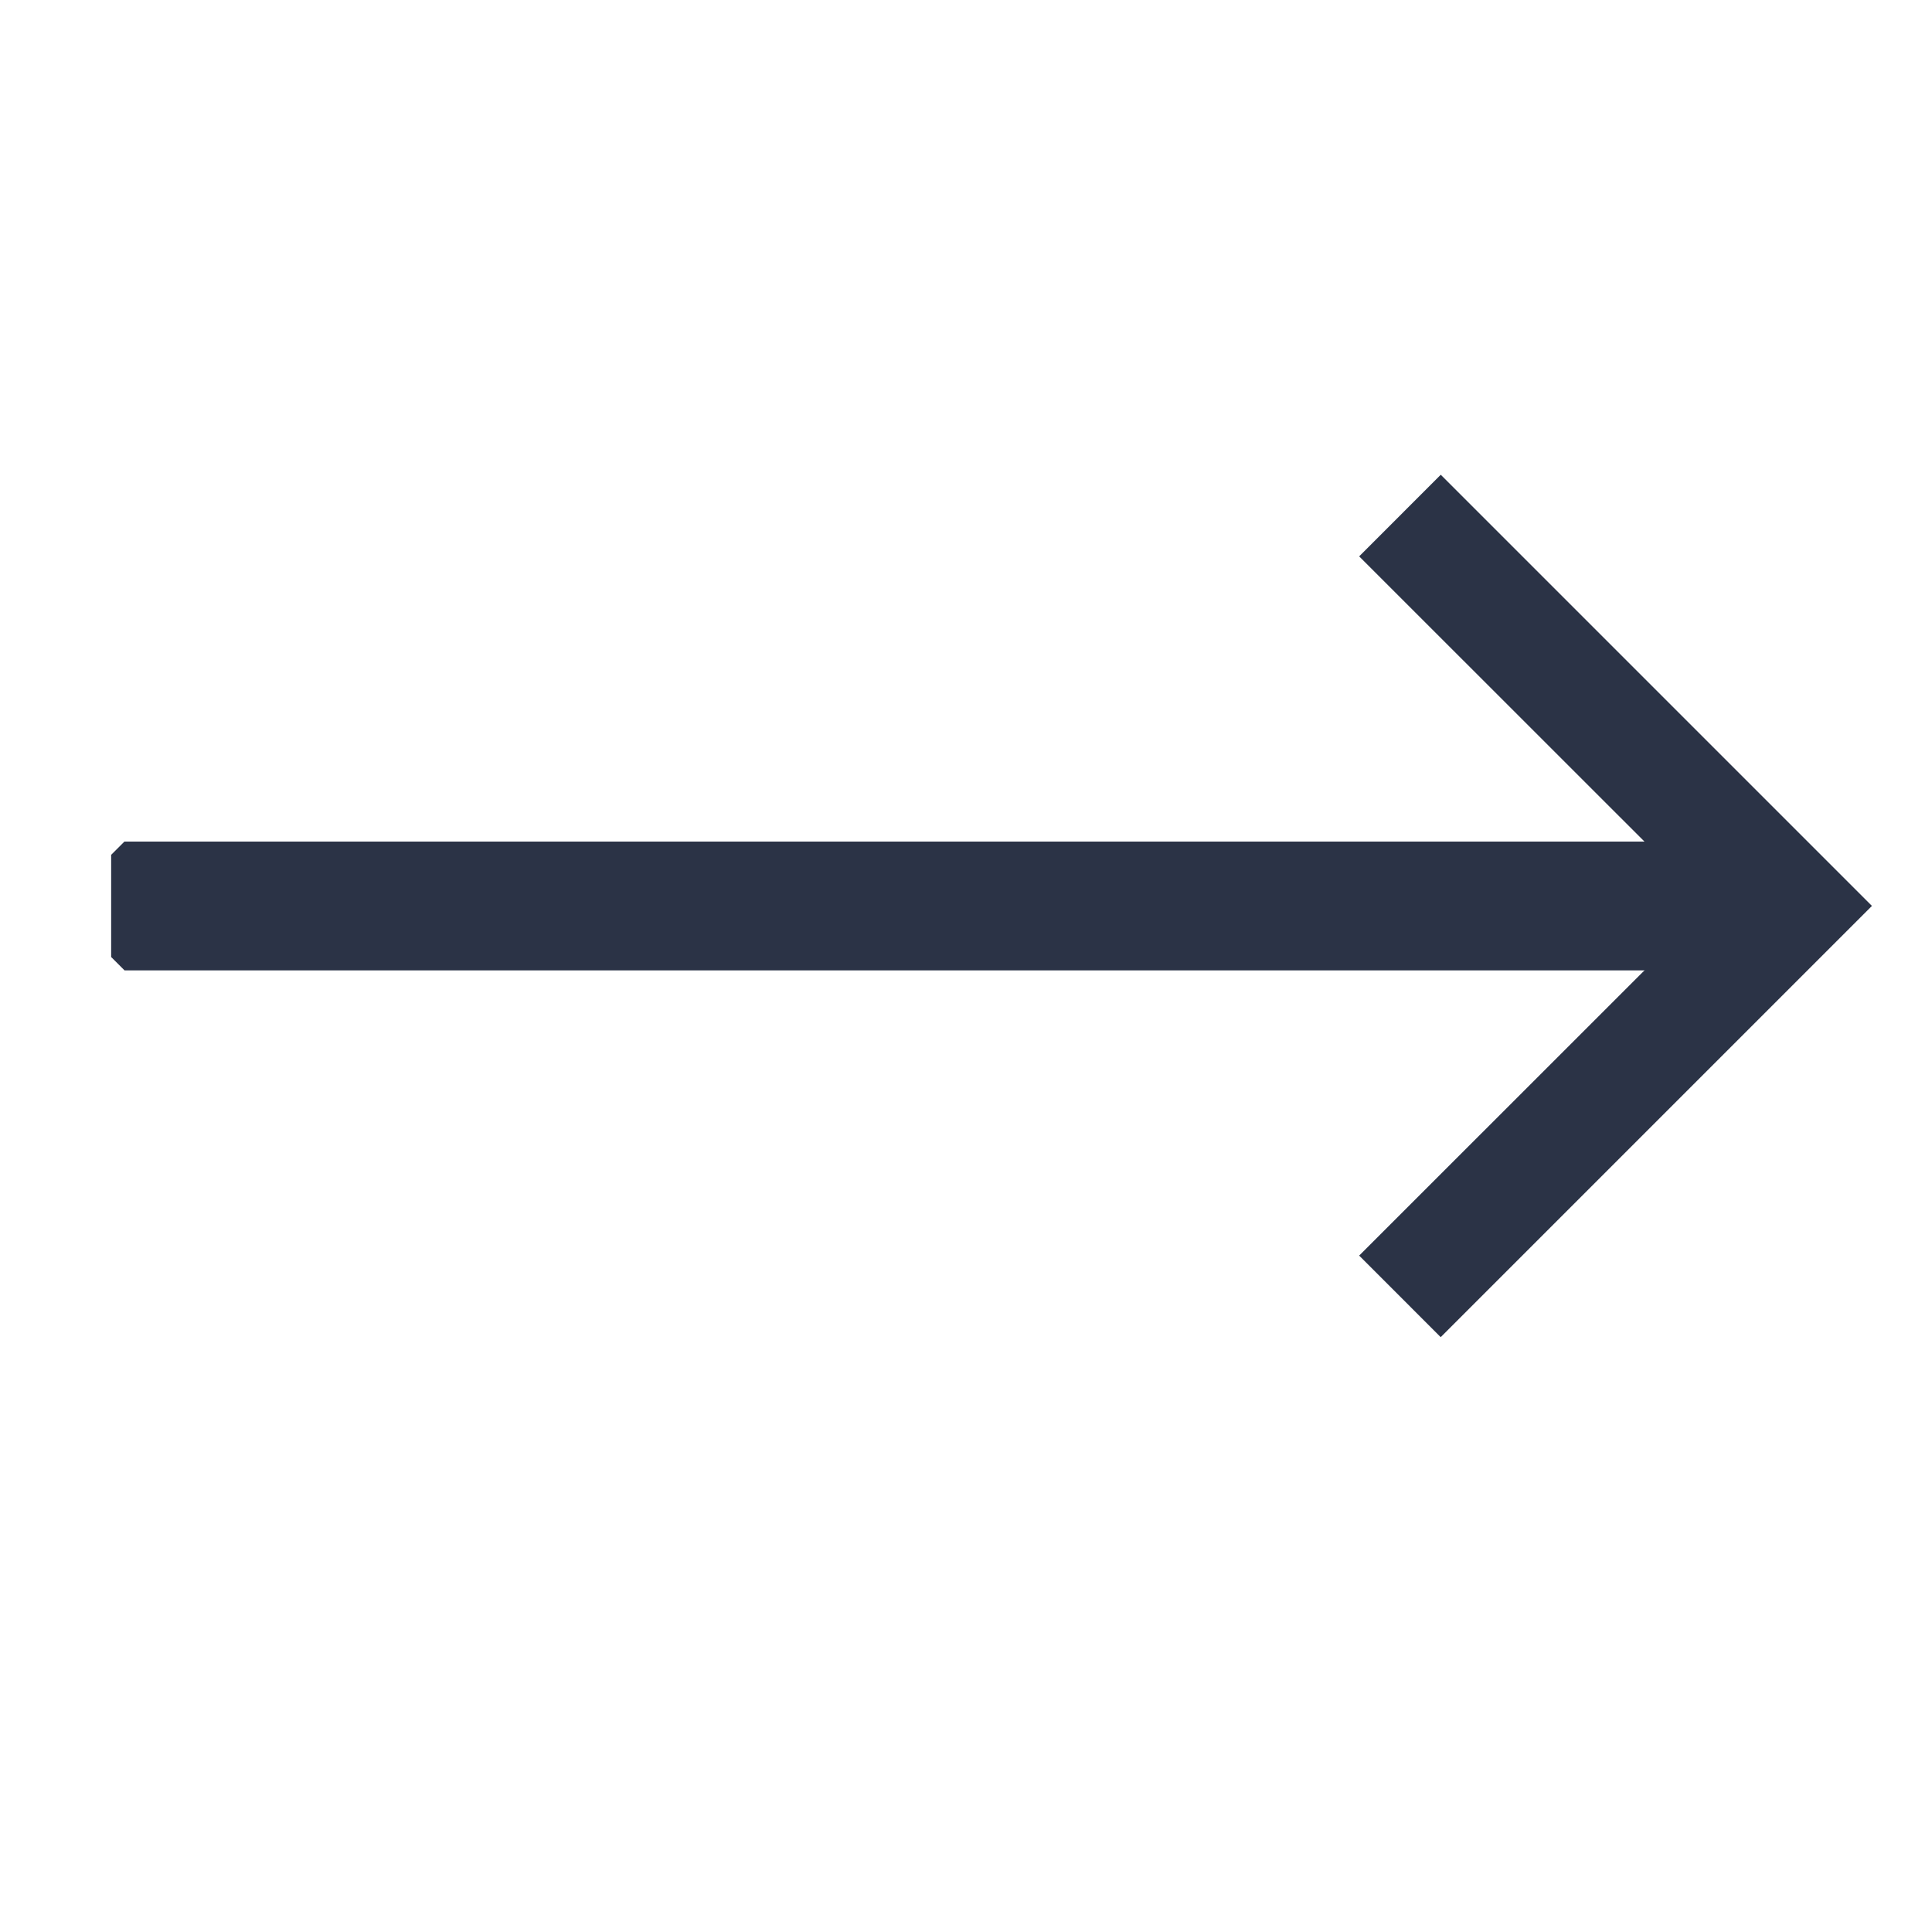 <?xml version="1.0" encoding="UTF-8"?> <svg xmlns="http://www.w3.org/2000/svg" width="15" height="15" viewBox="0 0 15 15" fill="none"> <g clip-path="url(#clip0_143_449)"> <path d="M0.863 7.034H13.975" stroke="#2B3346" stroke-miterlimit="10"></path> <path d="M10.906 3.966L13.975 7.034L10.906 10.102" stroke="#2B3346" stroke-miterlimit="10"></path> </g> <defs> <clipPath id="clip0_143_449"> <rect width="9.947" height="9.947" fill="white" transform="translate(7.5) rotate(45)"></rect> </clipPath> </defs> </svg> 